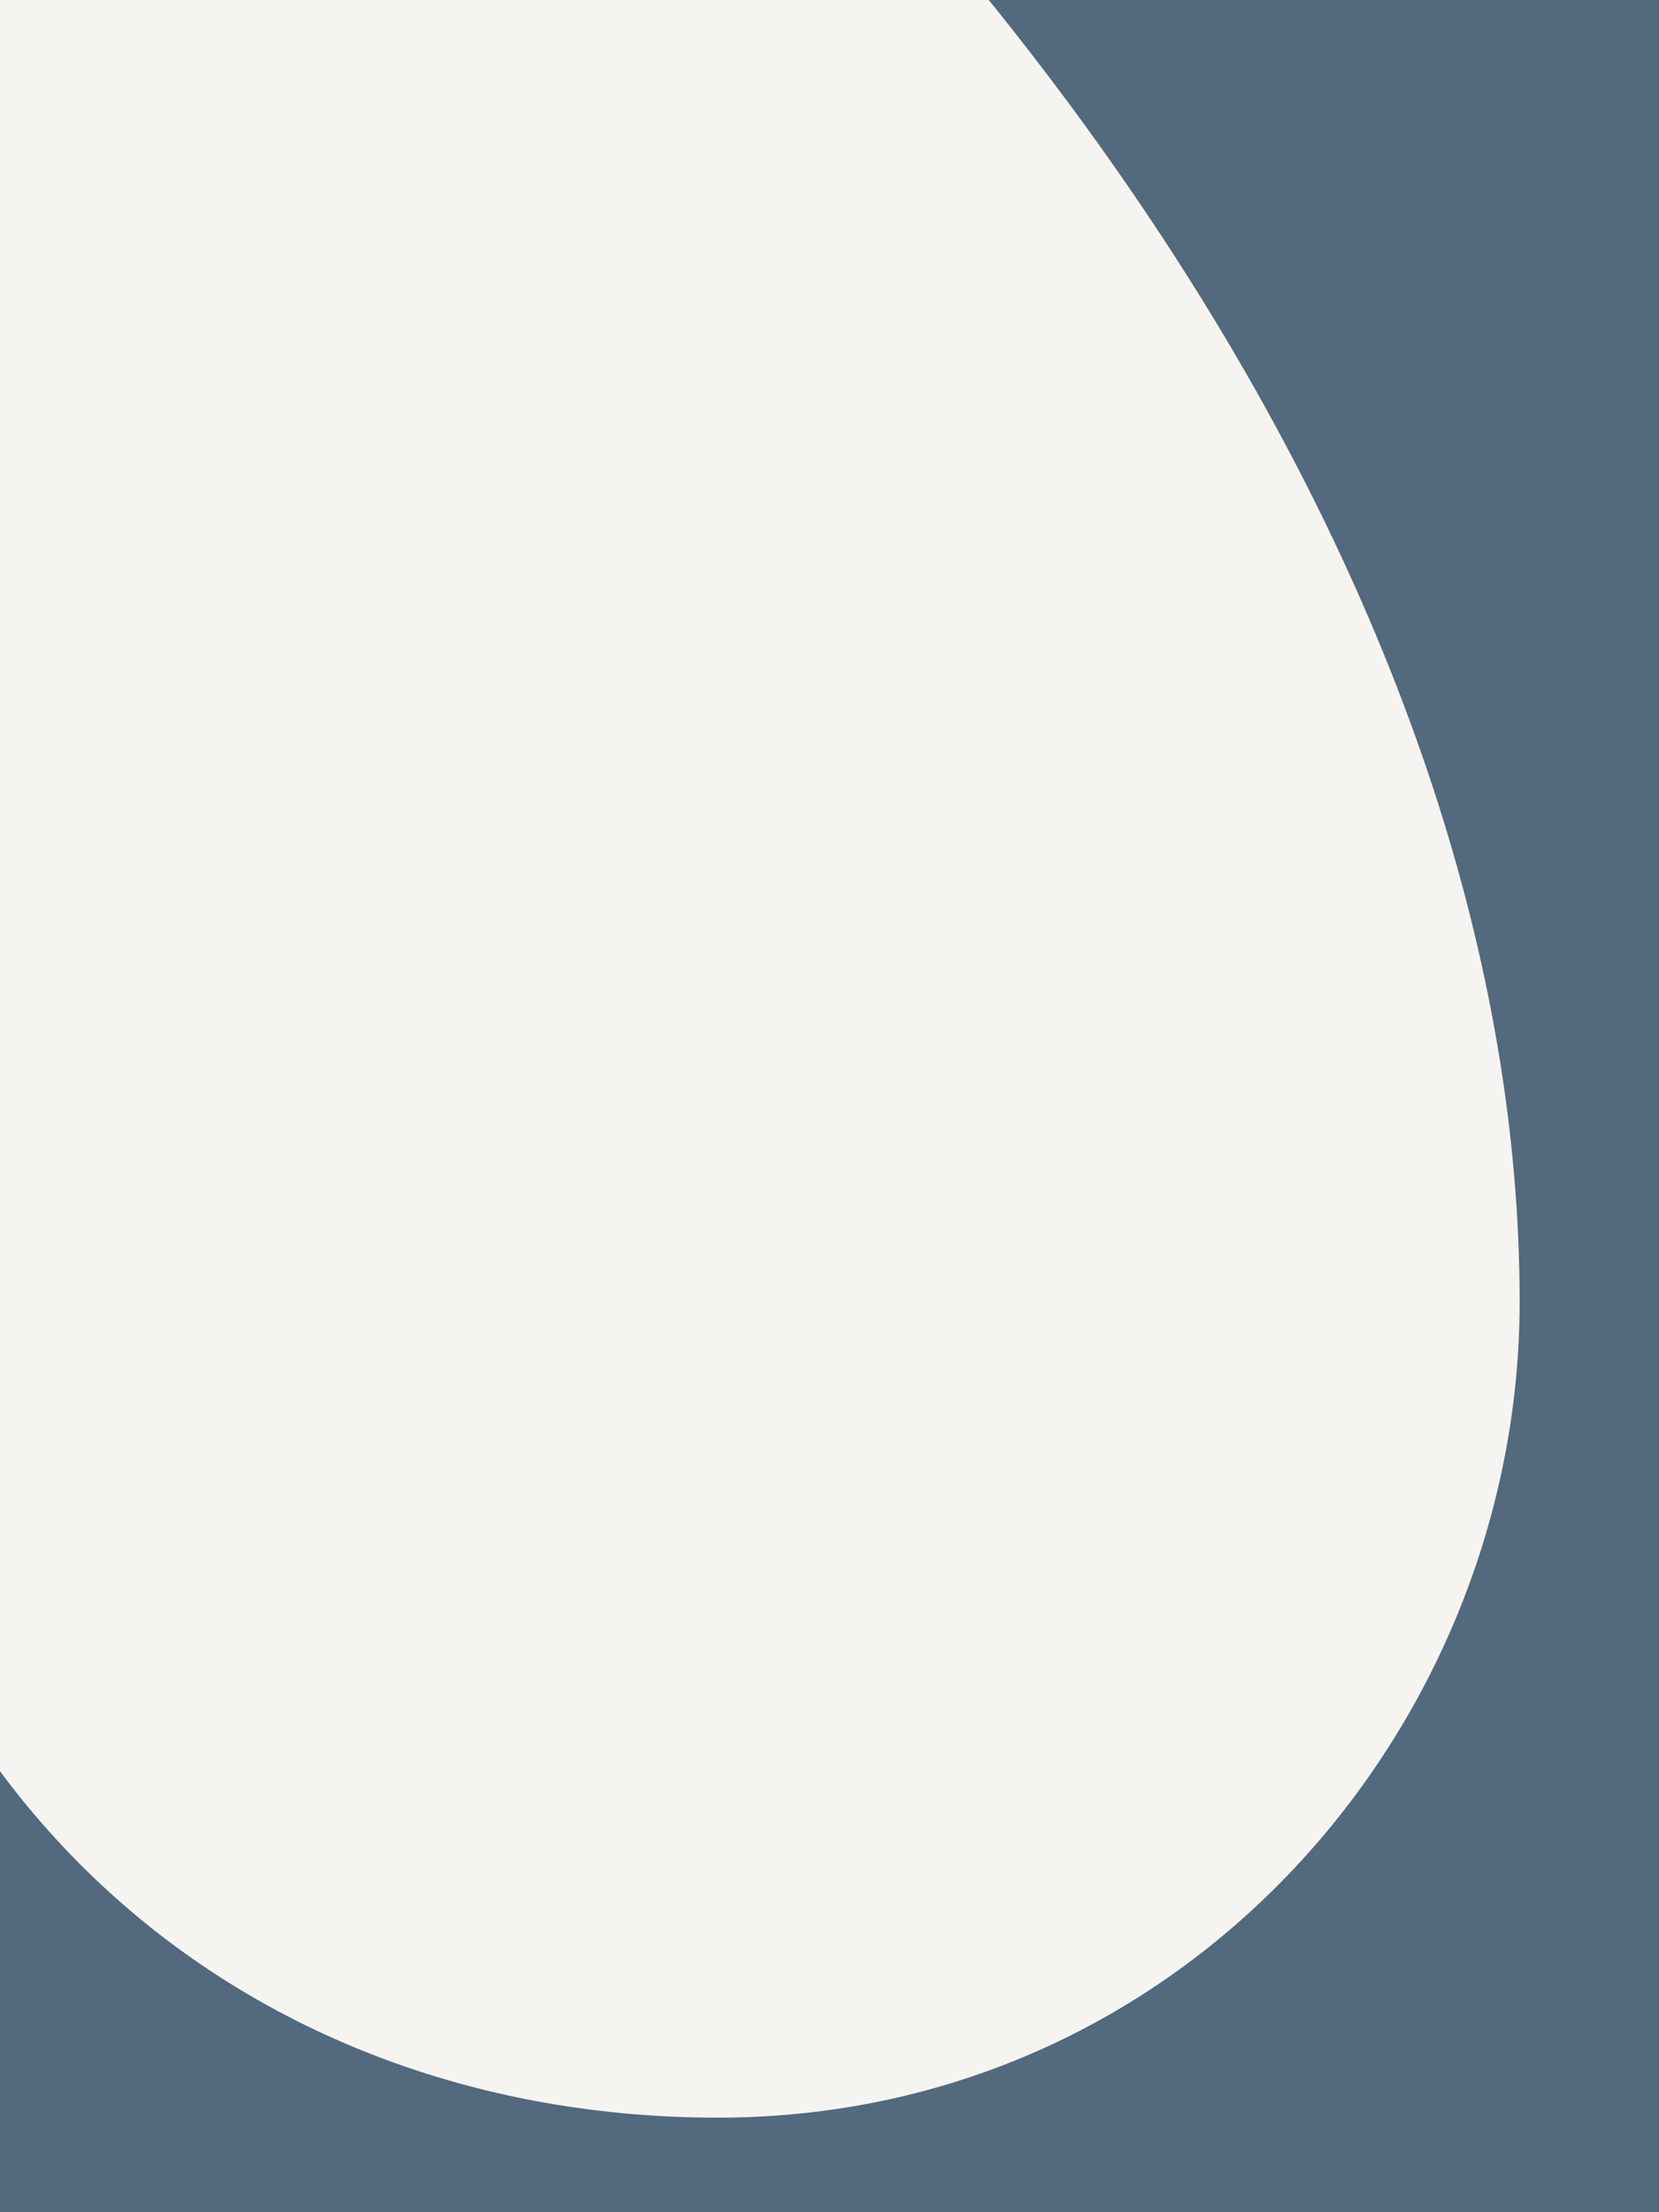 <?xml version="1.0" encoding="utf-8"?>
<!-- Generator: Adobe Illustrator 25.0.1, SVG Export Plug-In . SVG Version: 6.00 Build 0)  -->
<svg version="1.1" id="Layer_1" xmlns="http://www.w3.org/2000/svg" xmlns:xlink="http://www.w3.org/1999/xlink" x="0px" y="0px"
	 viewBox="0 0 300 400" style="enable-background:new 0 0 300 400;" xml:space="preserve">
<style type="text/css">
	.st0{fill:#52697E;}
	.st1{fill:#F5F4F0;}
</style>
<rect class="st0" width="300" height="400"/>
<g>
	<g>
		<path class="st1" d="M394.5,1391.4c-284.9,615.4-664.6,669.2-959.8,669.2c-598.3,0-1154.3-464.5-1154.3-1188.6
			c0-724.1,574.1-1188.6,1112-1188.6c537.9,0,882.4,308.8,882.4,552c0,76.5-60.4,147.5-145,147.5c-90.7,0-163.2-65.6-163.2-172.1
			c0-341.6-220.6-497.3-574.2-497.3c-513.7,0-815.9,497.3-815.9,1158.5c0,653.1,347.5,1134,888.4,1134
			c261.6,0,567.7-80.2,767.4-394.4"/>
		<path class="st1" d="M703.4-35.3l-0.6-65.5c0-54.6-27.2-158.5-99.8-158.5v-30h380.8l961,2005.6l967-2005.6h368.7v30
			c-72.5,0-96.7,103.8-96.7,158.5v1945.5c0,54.7,24.2,158.5,96.7,158.5v30.1h-468.4v-30.1c72.5,0,99.7-103.8,99.7-158.5V-210
			L1827,2033.3v-8.2l-3,8.2L736.1-180l-1.9,118.2"/>
		<g>
			<path class="st1" d="M89.1,1827.6l-20.6-22.1c450.9-419.5,639-1458.4,635.4-1895.8l30.2-0.3c1.6,194.7-35.7,562.4-145.8,958.3
				C503.5,1172.7,348,1586.7,89.1,1827.6z"/>
		</g>
	</g>
</g>
</svg>
